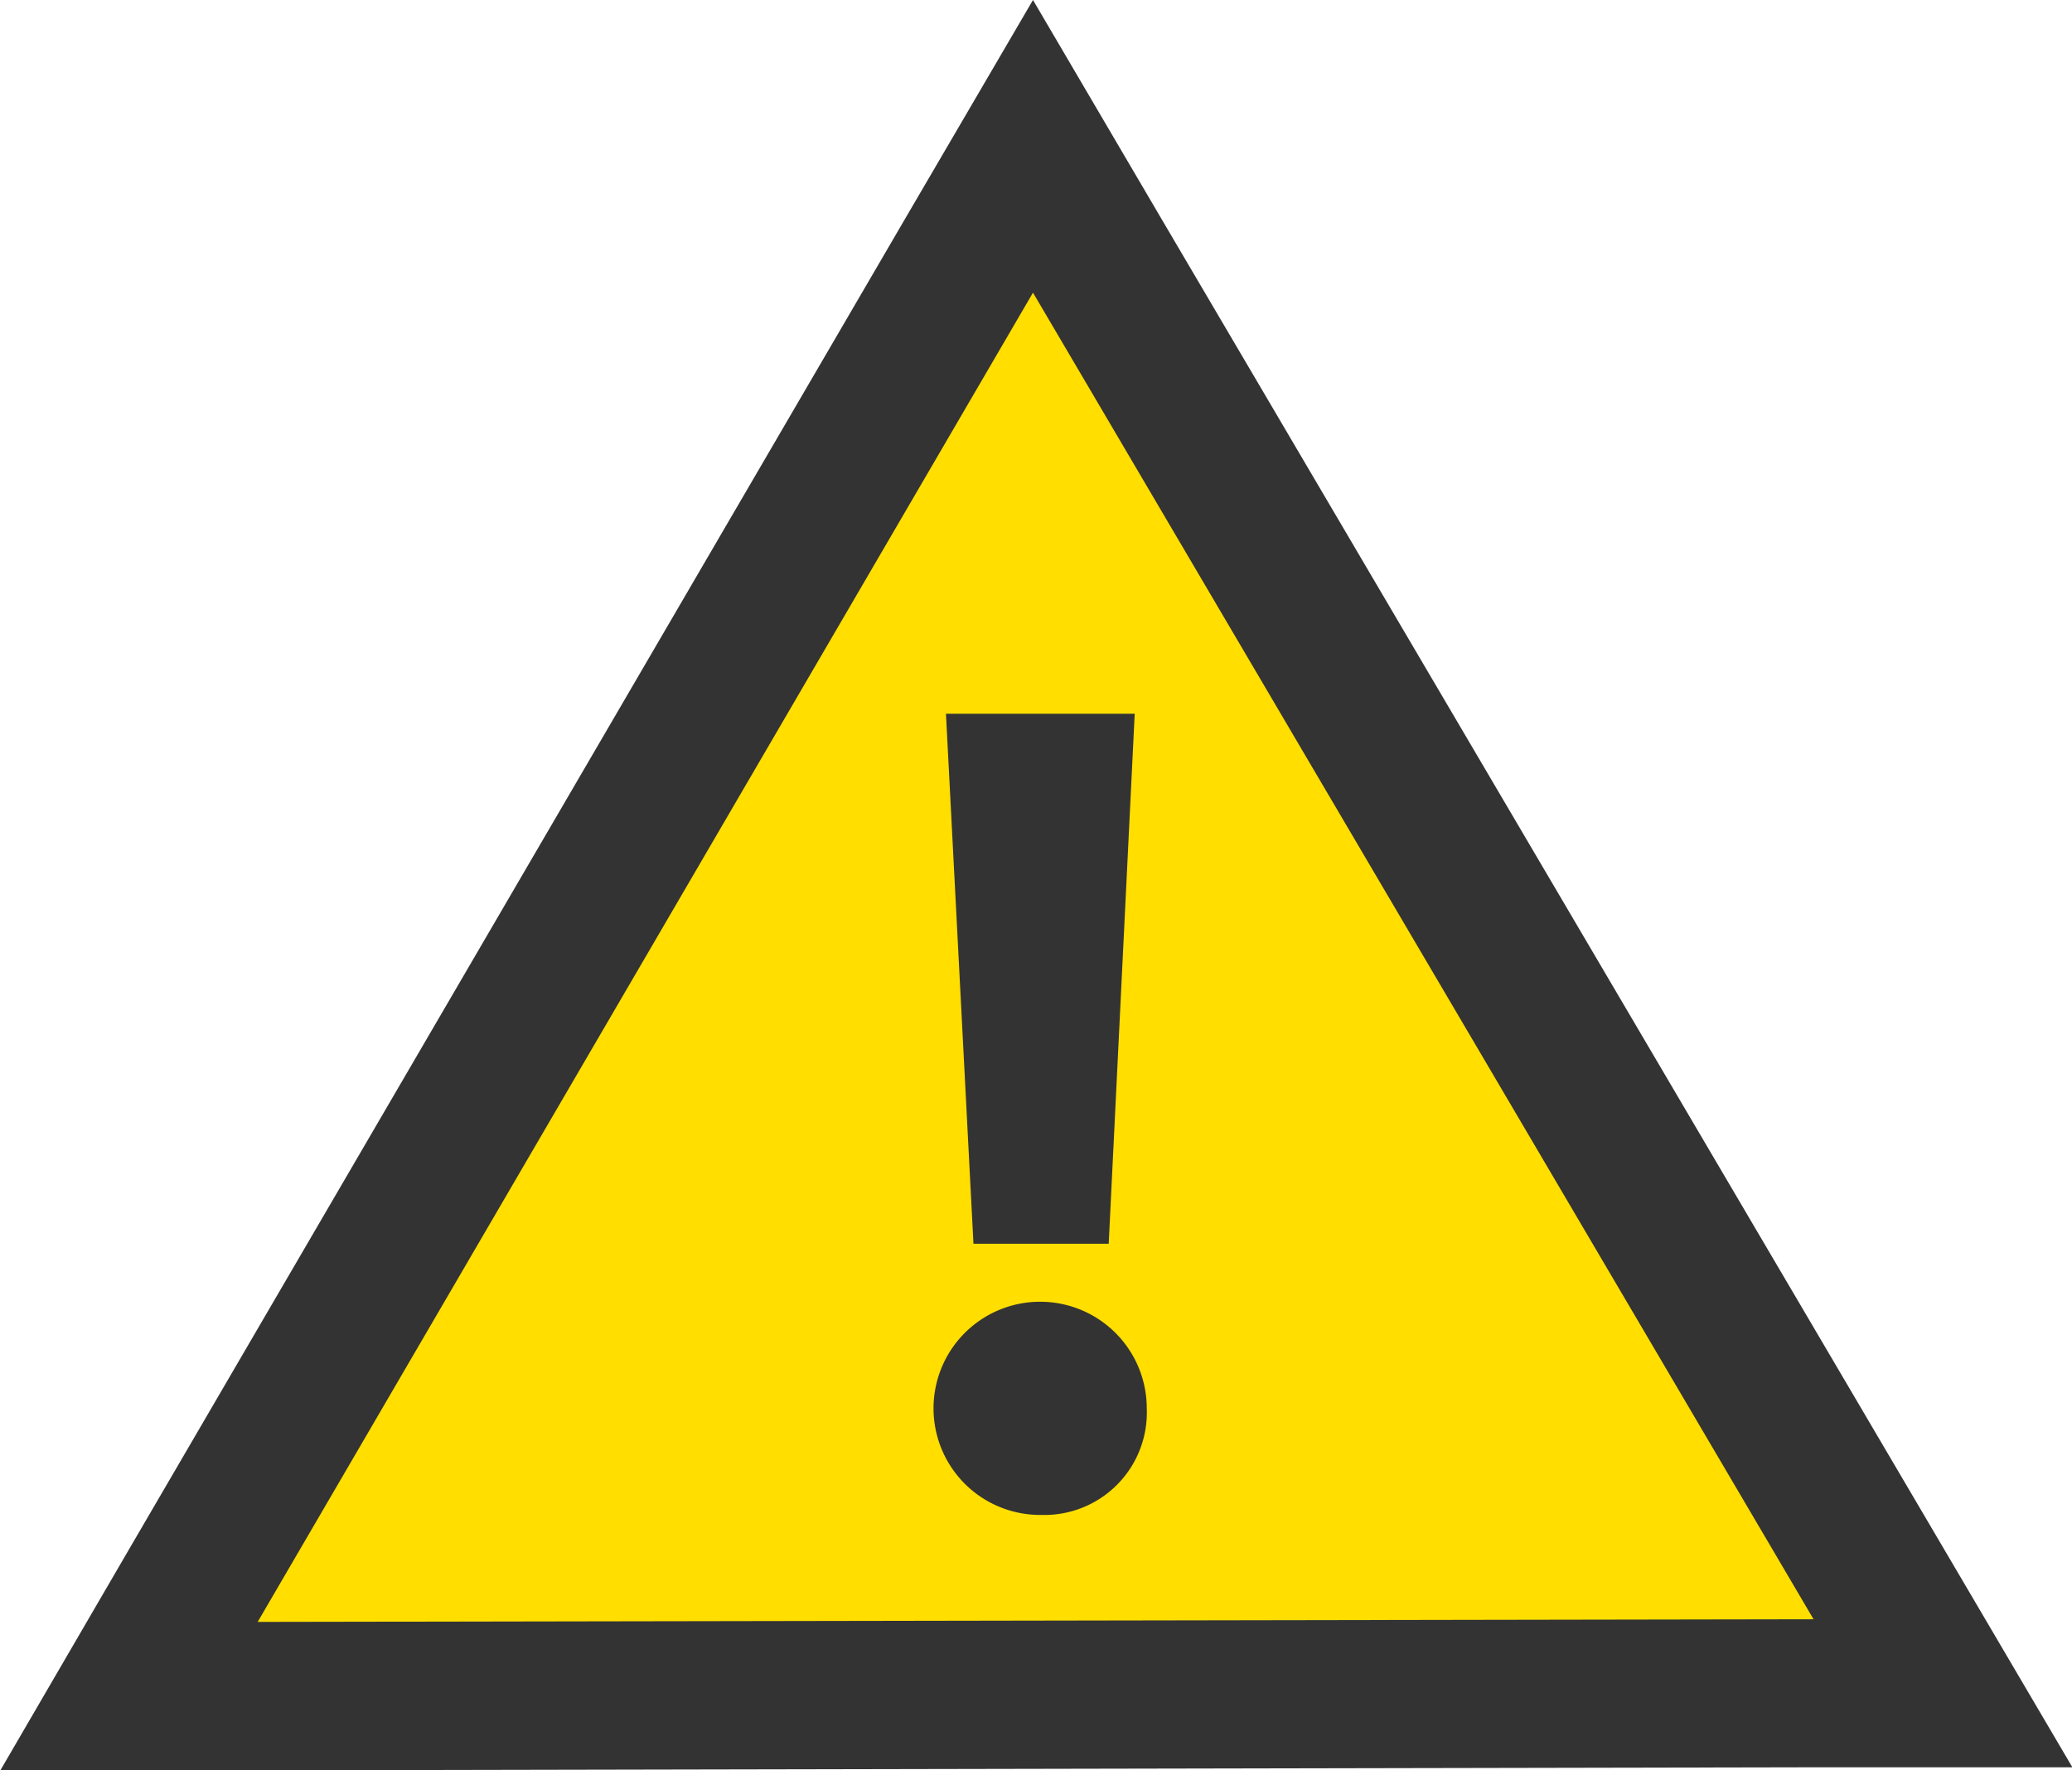 <svg id="icon-warnung" xmlns="http://www.w3.org/2000/svg" width="55" height="47" viewBox="0 0 55 47"><defs><style>.icon-warnung-cls-1{fill:#ffde00;}.icon-warnung-cls-2{fill:#333;}</style></defs><polygon class="icon-warnung-cls-1" points="27.41 3.89 51.57 44.94 3.42 45.03 27.41 3.89"/><path class="icon-warnung-cls-2" d="M1697.71,692.28l20.72,35.22-41.3.07,20.58-35.29m0-7.77-3.39,5.8-20.58,35.29-3.44,5.91h6.85l41.3-.08h6.85l-3.47-5.9-20.71-35.21Z" transform="translate(-1670.29 -684.51)"/><polygon class="icon-warnung-cls-2" points="30.12 18.95 29.43 33.02 25.84 33.02 25.11 18.95 30.12 18.95"/><path class="icon-warnung-cls-2" d="M1697.93,724.73a2.83,2.83,0,1,1,2.8-2.83A2.72,2.72,0,0,1,1697.93,724.73Z" transform="translate(-1670.29 -684.51)"/></svg>
